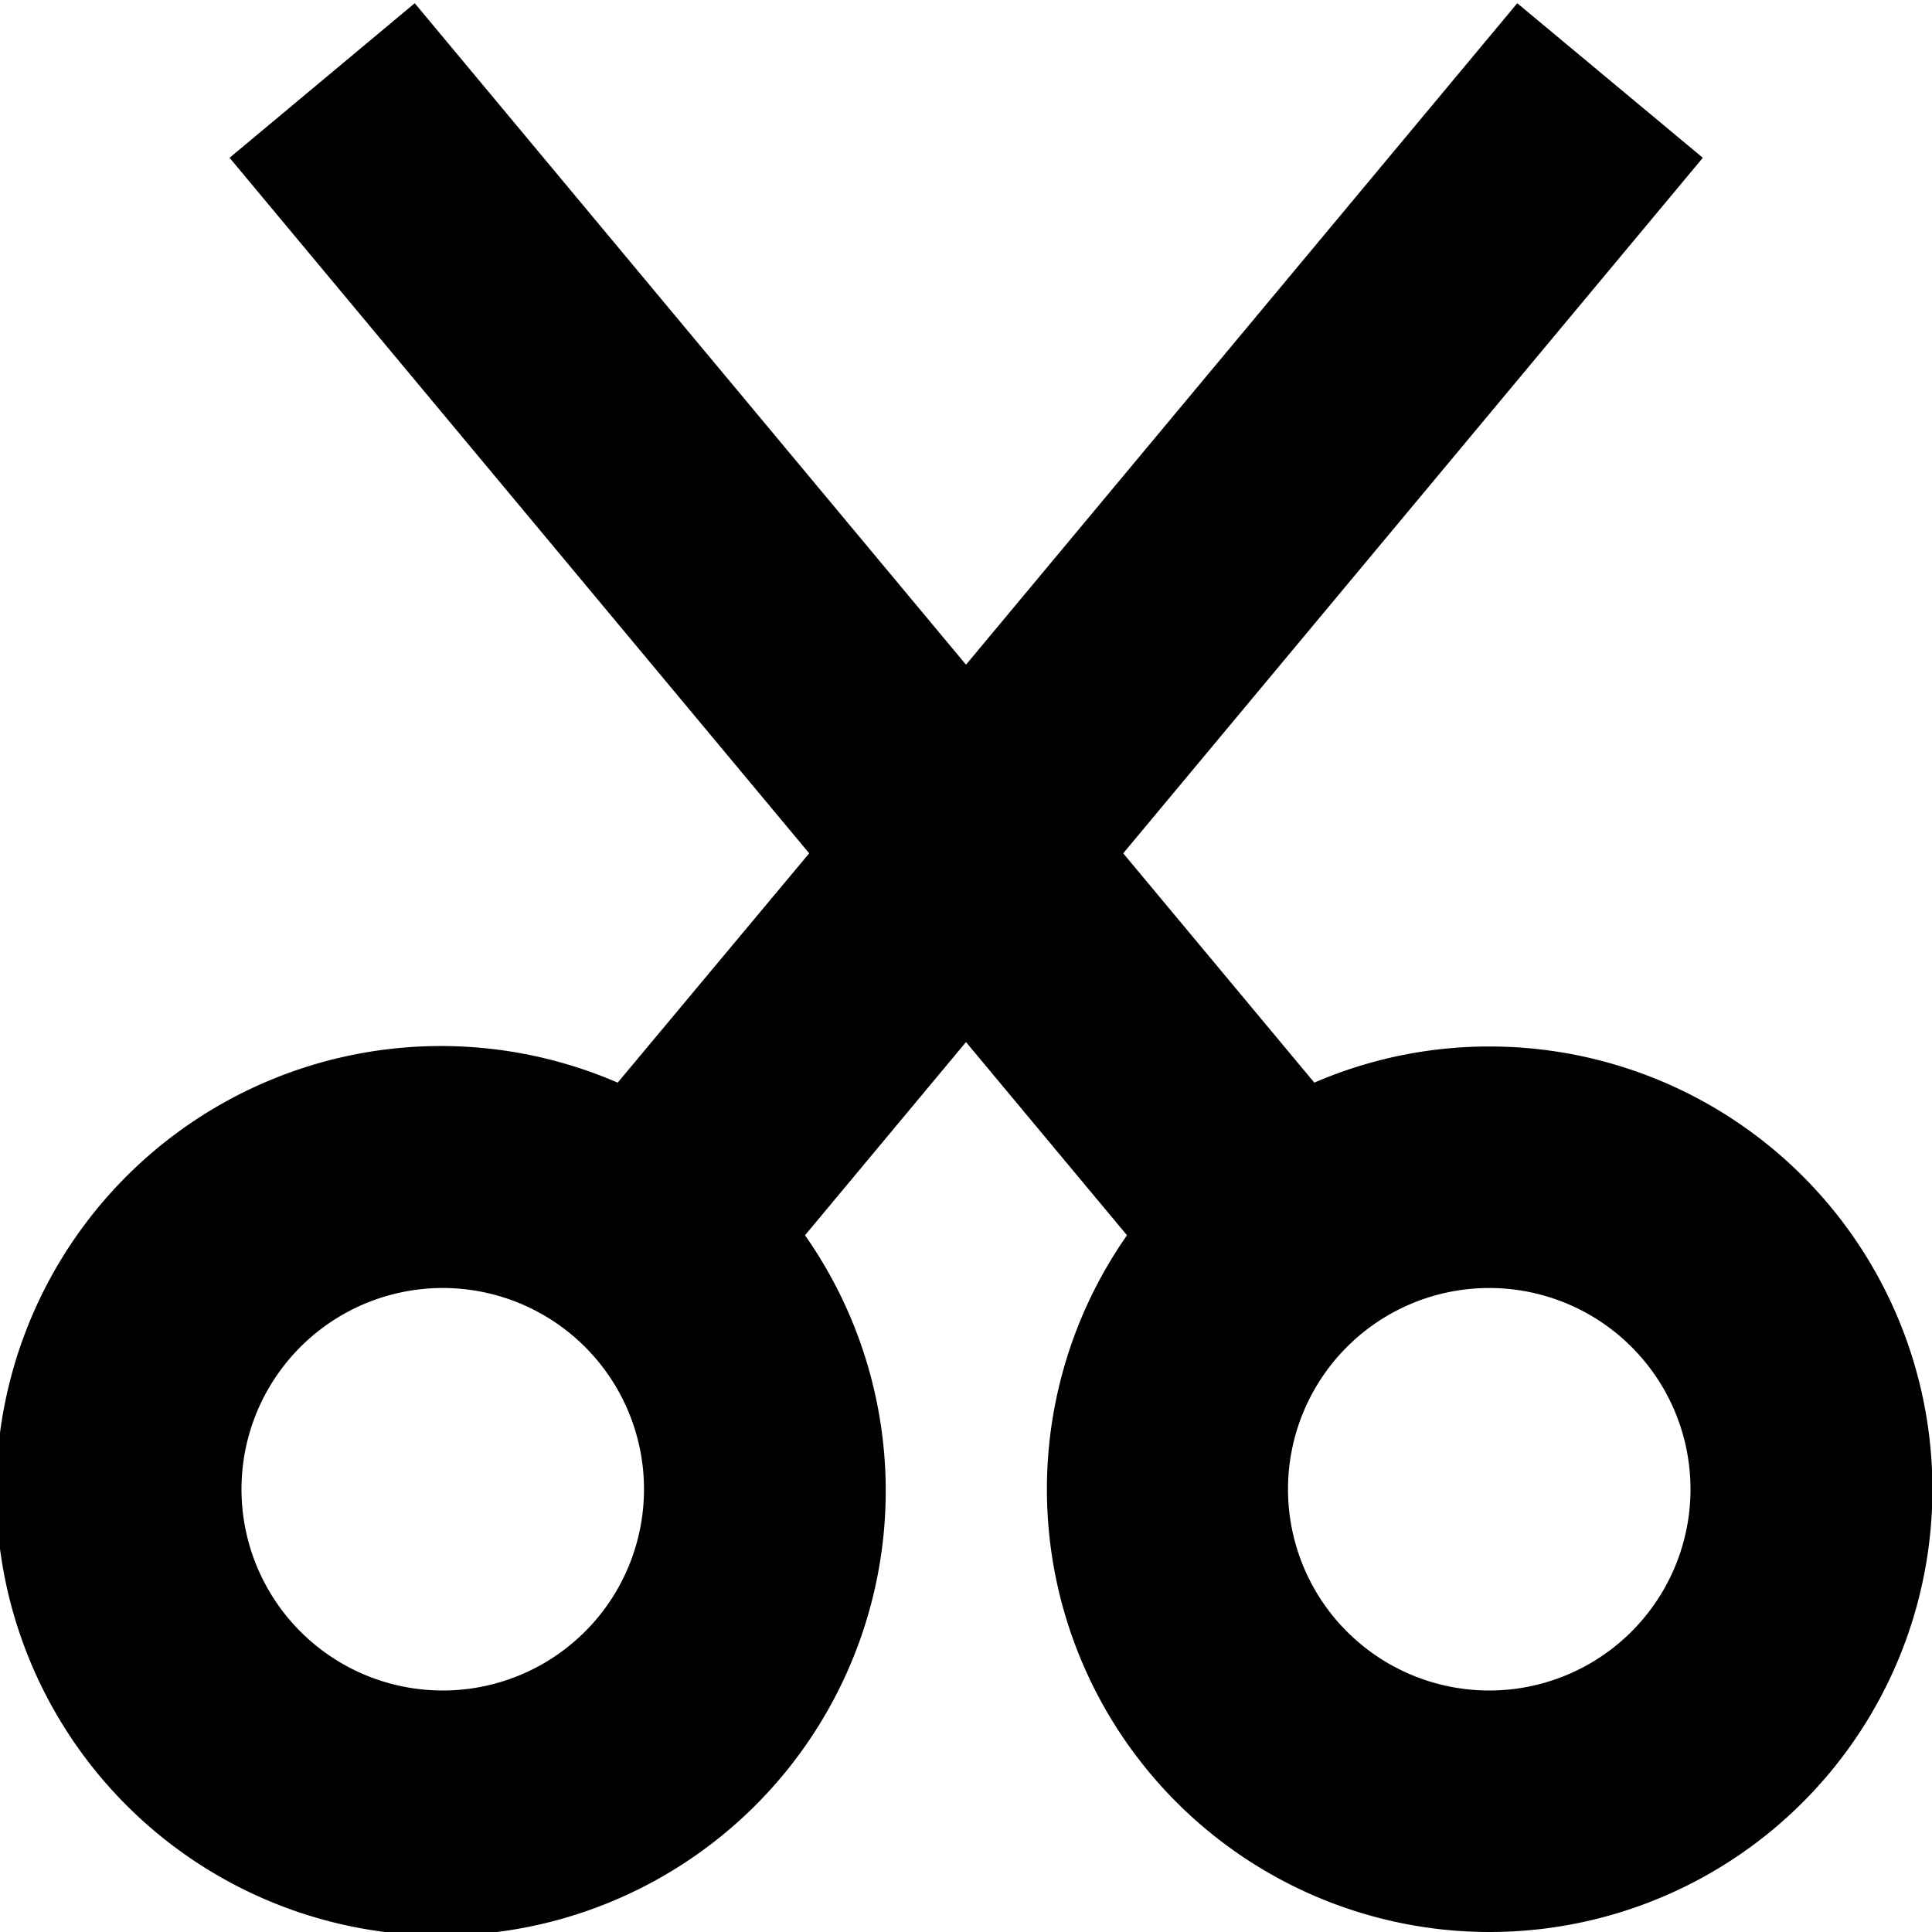 <svg id="Layer_1" height="512" viewBox="0 0 24 24" width="512" xmlns="http://www.w3.org/2000/svg" data-name="Layer 1"><path d="m18.5 13a5.467 5.467 0 0 0 -2.173.449l-2.374-2.849 7.2-8.64-2.305-1.92-6.848 8.217-6.848-8.217-2.3 1.92 7.2 8.64-2.379 2.849a5.525 5.525 0 1 0 2.327 1.896l2-2.4 2 2.4a5.5 5.5 0 1 0 4.5-2.345zm-13 8a2.5 2.5 0 1 1 2.5-2.5 2.5 2.5 0 0 1 -2.5 2.5zm13 0a2.5 2.5 0 1 1 2.5-2.5 2.5 2.5 0 0 1 -2.5 2.5z"/></svg>